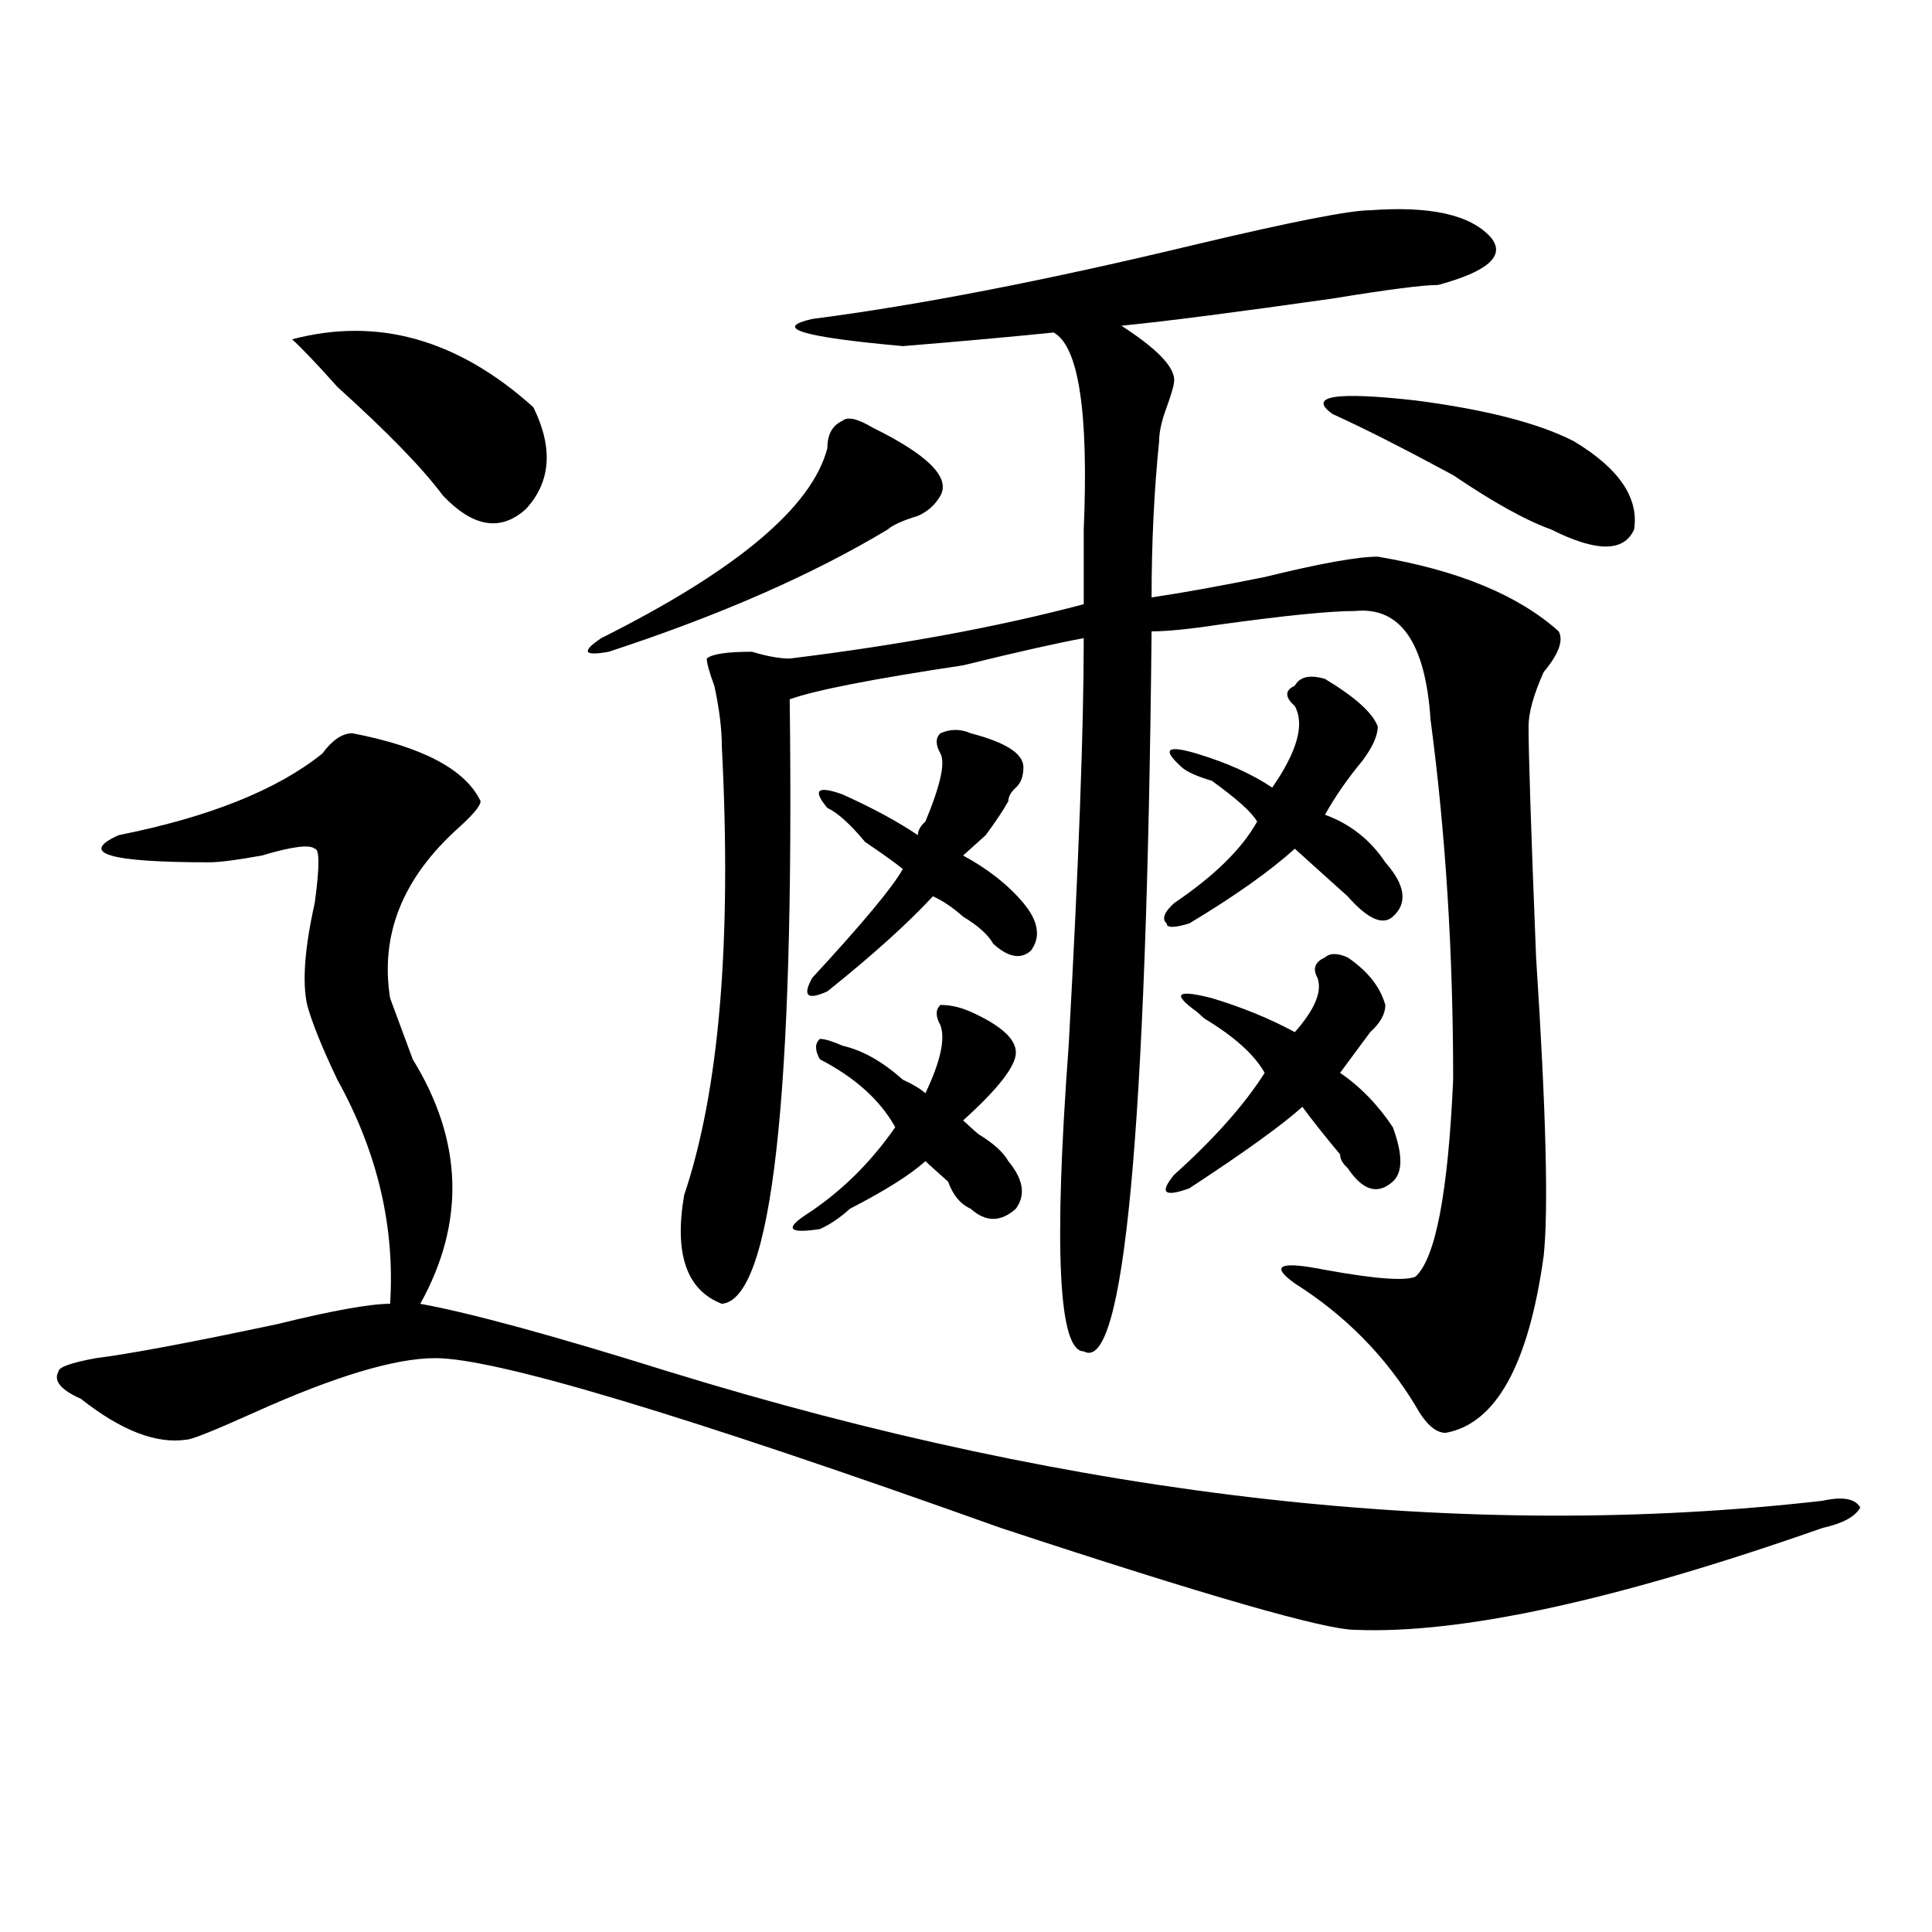 <?xml version="1.0" encoding="utf-8"?>
<!-- Generator: Adobe Illustrator 16.0.0, SVG Export Plug-In . SVG Version: 6.00 Build 0)  -->
<!DOCTYPE svg PUBLIC "-//W3C//DTD SVG 1.1//EN" "http://www.w3.org/Graphics/SVG/1.1/DTD/svg11.dtd">
<svg version="1.1" id="图层_1" xmlns="http://www.w3.org/2000/svg" xmlns:xlink="http://www.w3.org/1999/xlink" x="0px" y="0px"
	 width="1000px" height="1000px" viewBox="0 0 1000 1000" enable-background="new 0 0 1000 1000" xml:space="preserve">
<path d="M943.367,776.797c10.366-2.308,16.891-1.153,19.512,3.516c-2.621,4.724-9.146,8.239-19.512,10.547
	c-106.704,37.463-187.313,55.041-241.945,52.734c-15.609,0-76.766-17.578-183.41-52.734
	c-163.898-58.558-261.457-87.891-292.675-87.891c-20.853,0-52.072,9.394-93.656,28.125c-20.853,9.394-32.56,14.063-35.121,14.063
	c-15.609,2.362-33.84-4.669-54.633-21.094C31.5,719.394,27.598,714.724,30.219,710c0-2.308,6.463-4.669,19.512-7.031
	c18.17-2.308,49.389-8.185,93.656-17.578c28.597-7.031,48.109-10.547,58.535-10.547c2.561-39.825-6.524-78.497-27.316-116.016
	c-7.805-16.37-13.048-29.278-15.609-38.672c-2.622-11.7-1.341-29.278,3.902-52.734c2.561-18.731,2.561-28.125,0-28.125
	c-2.622-2.308-11.707-1.153-27.316,3.516c-13.048,2.362-22.133,3.516-27.316,3.516c-52.072,0-67.681-4.669-46.828-14.063
	c46.828-9.339,81.949-23.401,105.363-42.188c5.183-7.031,10.366-10.547,15.609-10.547c36.402,7.031,58.535,18.786,66.339,35.156
	c0,2.362-3.902,7.031-11.707,14.063c-28.657,25.817-40.364,55.097-35.121,87.891c2.561,7.031,6.463,17.578,11.707,31.641
	c25.975,42.188,27.316,84.375,3.902,126.563c25.975,4.724,68.901,16.425,128.777,35.156
	C559.597,775.644,758.616,797.891,943.367,776.797z M151.192,175.625c44.207-11.7,85.851,0,124.875,35.156
	c10.366,21.094,9.086,38.672-3.902,52.734c-13.048,11.755-27.316,9.394-42.925-7.031c-10.426-14.063-28.658-32.794-54.633-56.25
	C164.18,188.534,156.375,180.349,151.192,175.625z M451.672,221.328c28.598,14.063,40.305,25.817,35.121,35.156
	c-2.621,4.724-6.523,8.239-11.707,10.547c-7.805,2.362-13.048,4.724-15.609,7.031c-39.023,23.456-87.192,44.55-144.387,63.281
	c-13.048,2.362-14.328,0-3.902-7.031c70.242-35.156,109.266-67.95,117.07-98.438c0-7.031,2.562-11.7,7.805-14.063
	C438.624,215.505,443.867,216.659,451.672,221.328z M709.227,108.828c31.219-2.308,52.012,2.362,62.438,14.063
	c7.805,9.394-1.341,17.578-27.316,24.609c-7.805,0-26.035,2.362-54.633,7.031c-49.449,7.031-85.852,11.755-109.266,14.063
	c18.171,11.755,27.316,21.094,27.316,28.125c0,2.362-1.341,7.031-3.902,14.063c-2.621,7.031-3.902,12.909-3.902,17.578
	c-2.621,25.817-3.902,52.734-3.902,80.859c15.609-2.308,35.121-5.823,58.535-10.547c28.598-7.031,48.109-10.547,58.535-10.547
	c41.585,7.031,72.804,19.94,93.656,38.672c2.562,4.724,0,11.755-7.805,21.094c-5.243,11.755-7.805,21.094-7.805,28.125
	c0,14.063,1.281,53.942,3.902,119.531c5.184,79.706,6.464,131.286,3.902,154.688c-7.805,56.25-24.755,86.737-50.73,91.406
	c-5.243,0-10.426-4.669-15.609-14.063c-15.609-25.763-36.462-46.856-62.438-63.281c-13.048-9.339-7.805-11.7,15.609-7.031
	c25.976,4.724,41.585,5.878,46.828,3.516c10.366-9.339,16.891-43.341,19.512-101.953c0-65.589-3.902-127.716-11.707-186.328
	c-2.621-39.825-15.609-58.558-39.023-56.25c-13.048,0-36.462,2.362-70.242,7.031c-15.609,2.362-27.316,3.516-35.121,3.516
	c-2.621,260.156-14.328,384.411-35.121,372.656c-13.048,0-15.609-52.734-7.805-158.203c5.184-93.714,7.805-164.026,7.805-210.938
	c-13.048,2.362-33.84,7.031-62.438,14.063c-46.828,7.031-76.766,12.909-89.754,17.578c2.562,206.269-9.146,310.583-35.121,312.891
	c-18.23-7.031-24.755-25.763-19.512-56.25c18.171-53.888,24.695-131.231,19.512-232.031c0-9.339-1.341-19.886-3.902-31.641
	c-2.621-7.031-3.902-11.7-3.902-14.063c2.562-2.308,10.366-3.516,23.414-3.516c7.805,2.362,14.269,3.516,19.512,3.516
	c57.194-7.031,107.925-16.37,152.191-28.125c0-9.339,0-22.247,0-38.672c2.562-60.919-2.621-94.922-15.609-101.953
	c-23.414,2.362-49.449,4.724-78.047,7.031c-52.071-4.669-67.681-9.339-46.828-14.063c54.633-7.031,120.973-19.886,199.02-38.672
	C668.862,114.706,698.801,108.828,709.227,108.828z M502.402,523.672c15.609,7.031,23.414,14.063,23.414,21.094
	s-9.146,18.786-27.316,35.156c2.562,2.362,5.184,4.724,7.805,7.031c7.805,4.724,12.988,9.394,15.609,14.063
	c7.805,9.394,9.086,17.578,3.902,24.609c-7.805,7.031-15.609,7.031-23.414,0c-5.243-2.308-9.146-7.031-11.707-14.063
	c-5.243-4.669-9.146-8.185-11.707-10.547c-7.805,7.031-20.853,15.271-39.023,24.609c-5.243,4.724-10.426,8.239-15.609,10.547
	c-15.609,2.362-18.23,0-7.805-7.031c18.171-11.7,33.78-26.917,46.828-45.703c-7.805-14.063-20.853-25.763-39.023-35.156
	c-2.621-4.669-2.621-8.185,0-10.547c2.562,0,6.464,1.208,11.707,3.516c10.366,2.362,20.793,8.239,31.219,17.578
	c5.184,2.362,9.086,4.724,11.707,7.031c7.805-16.37,10.366-28.125,7.805-35.156c-2.621-4.669-2.621-8.185,0-10.547
	C491.977,520.156,497.159,521.364,502.402,523.672z M502.402,379.531c18.171,4.724,27.316,10.547,27.316,17.578
	c0,4.724-1.341,8.239-3.902,10.547c-2.621,2.362-3.902,4.724-3.902,7.031c-2.621,4.724-6.523,10.547-11.707,17.578
	c-5.243,4.724-9.146,8.239-11.707,10.547c12.988,7.031,23.414,15.271,31.219,24.609c7.805,9.394,9.086,17.578,3.902,24.609
	c-5.243,4.724-11.707,3.516-19.512-3.516c-2.621-4.669-7.805-9.339-15.609-14.063c-5.243-4.669-10.426-8.185-15.609-10.547
	c-13.048,14.063-31.219,30.487-54.633,49.219c-10.426,4.724-13.048,2.362-7.805-7.031c25.976-28.125,41.585-46.856,46.828-56.25
	c-2.621-2.308-9.146-7.031-19.512-14.063c-7.805-9.339-14.328-15.216-19.512-17.578c-7.805-9.339-5.243-11.7,7.805-7.031
	c15.609,7.031,28.598,14.063,39.023,21.094c0-2.308,1.281-4.669,3.902-7.031c7.805-18.731,10.366-30.433,7.805-35.156
	c-2.621-4.669-2.621-8.185,0-10.547C491.977,377.224,497.159,377.224,502.402,379.531z M685.813,351.406
	c15.609,9.394,24.695,17.578,27.316,24.609c0,4.724-2.621,10.547-7.805,17.578c-7.805,9.394-14.328,18.786-19.512,28.125
	c12.988,4.724,23.414,12.909,31.219,24.609c10.366,11.755,11.707,21.094,3.902,28.125c-5.243,4.724-13.048,1.208-23.414-10.547
	c-7.805-7.031-16.95-15.216-27.316-24.609c-13.048,11.755-31.219,24.609-54.633,38.672c-7.805,2.362-11.707,2.362-11.707,0
	c-2.621-2.308-1.341-5.823,3.902-10.547c20.793-14.063,35.121-28.125,42.926-42.188c-2.621-4.669-10.426-11.7-23.414-21.094
	c-7.805-2.308-13.048-4.669-15.609-7.031c-10.426-9.339-7.805-11.7,7.805-7.031c15.609,4.724,28.598,10.547,39.023,17.578
	c12.988-18.731,16.891-32.794,11.707-42.188c-5.243-4.669-5.243-8.185,0-10.547C672.765,350.253,678.008,349.099,685.813,351.406z
	 M697.52,495.547c10.366,7.031,16.891,15.271,19.512,24.609c0,4.724-2.621,9.394-7.805,14.063
	c-5.243,7.031-10.426,14.063-15.609,21.094c10.366,7.031,19.512,16.425,27.316,28.125c5.184,14.063,5.184,23.456,0,28.125
	c-7.805,7.031-15.609,4.724-23.414-7.031c-2.621-2.308-3.902-4.669-3.902-7.031c-7.805-9.339-14.328-17.578-19.512-24.609
	c-10.426,9.394-29.938,23.456-58.535,42.188c-13.048,4.724-15.609,2.362-7.805-7.031c20.793-18.731,36.402-36.31,46.828-52.734
	c-5.243-9.339-15.609-18.731-31.219-28.125l-3.902-3.516c-13.048-9.339-10.426-11.7,7.805-7.031
	c15.609,4.724,29.878,10.547,42.926,17.578c10.366-11.7,14.269-21.094,11.707-28.125c-2.621-4.669-1.341-8.185,3.902-10.547
	C688.374,493.239,692.276,493.239,697.52,495.547z M689.715,214.297c-13.048-9.339,1.281-11.7,42.926-7.031
	c36.402,4.724,63.719,11.755,81.949,21.094c23.414,14.063,33.78,29.333,31.219,45.703c-5.243,11.755-19.512,11.755-42.926,0
	c-13.048-4.669-29.938-14.063-50.73-28.125C726.117,231.875,705.324,221.328,689.715,214.297z"/>
</svg>
